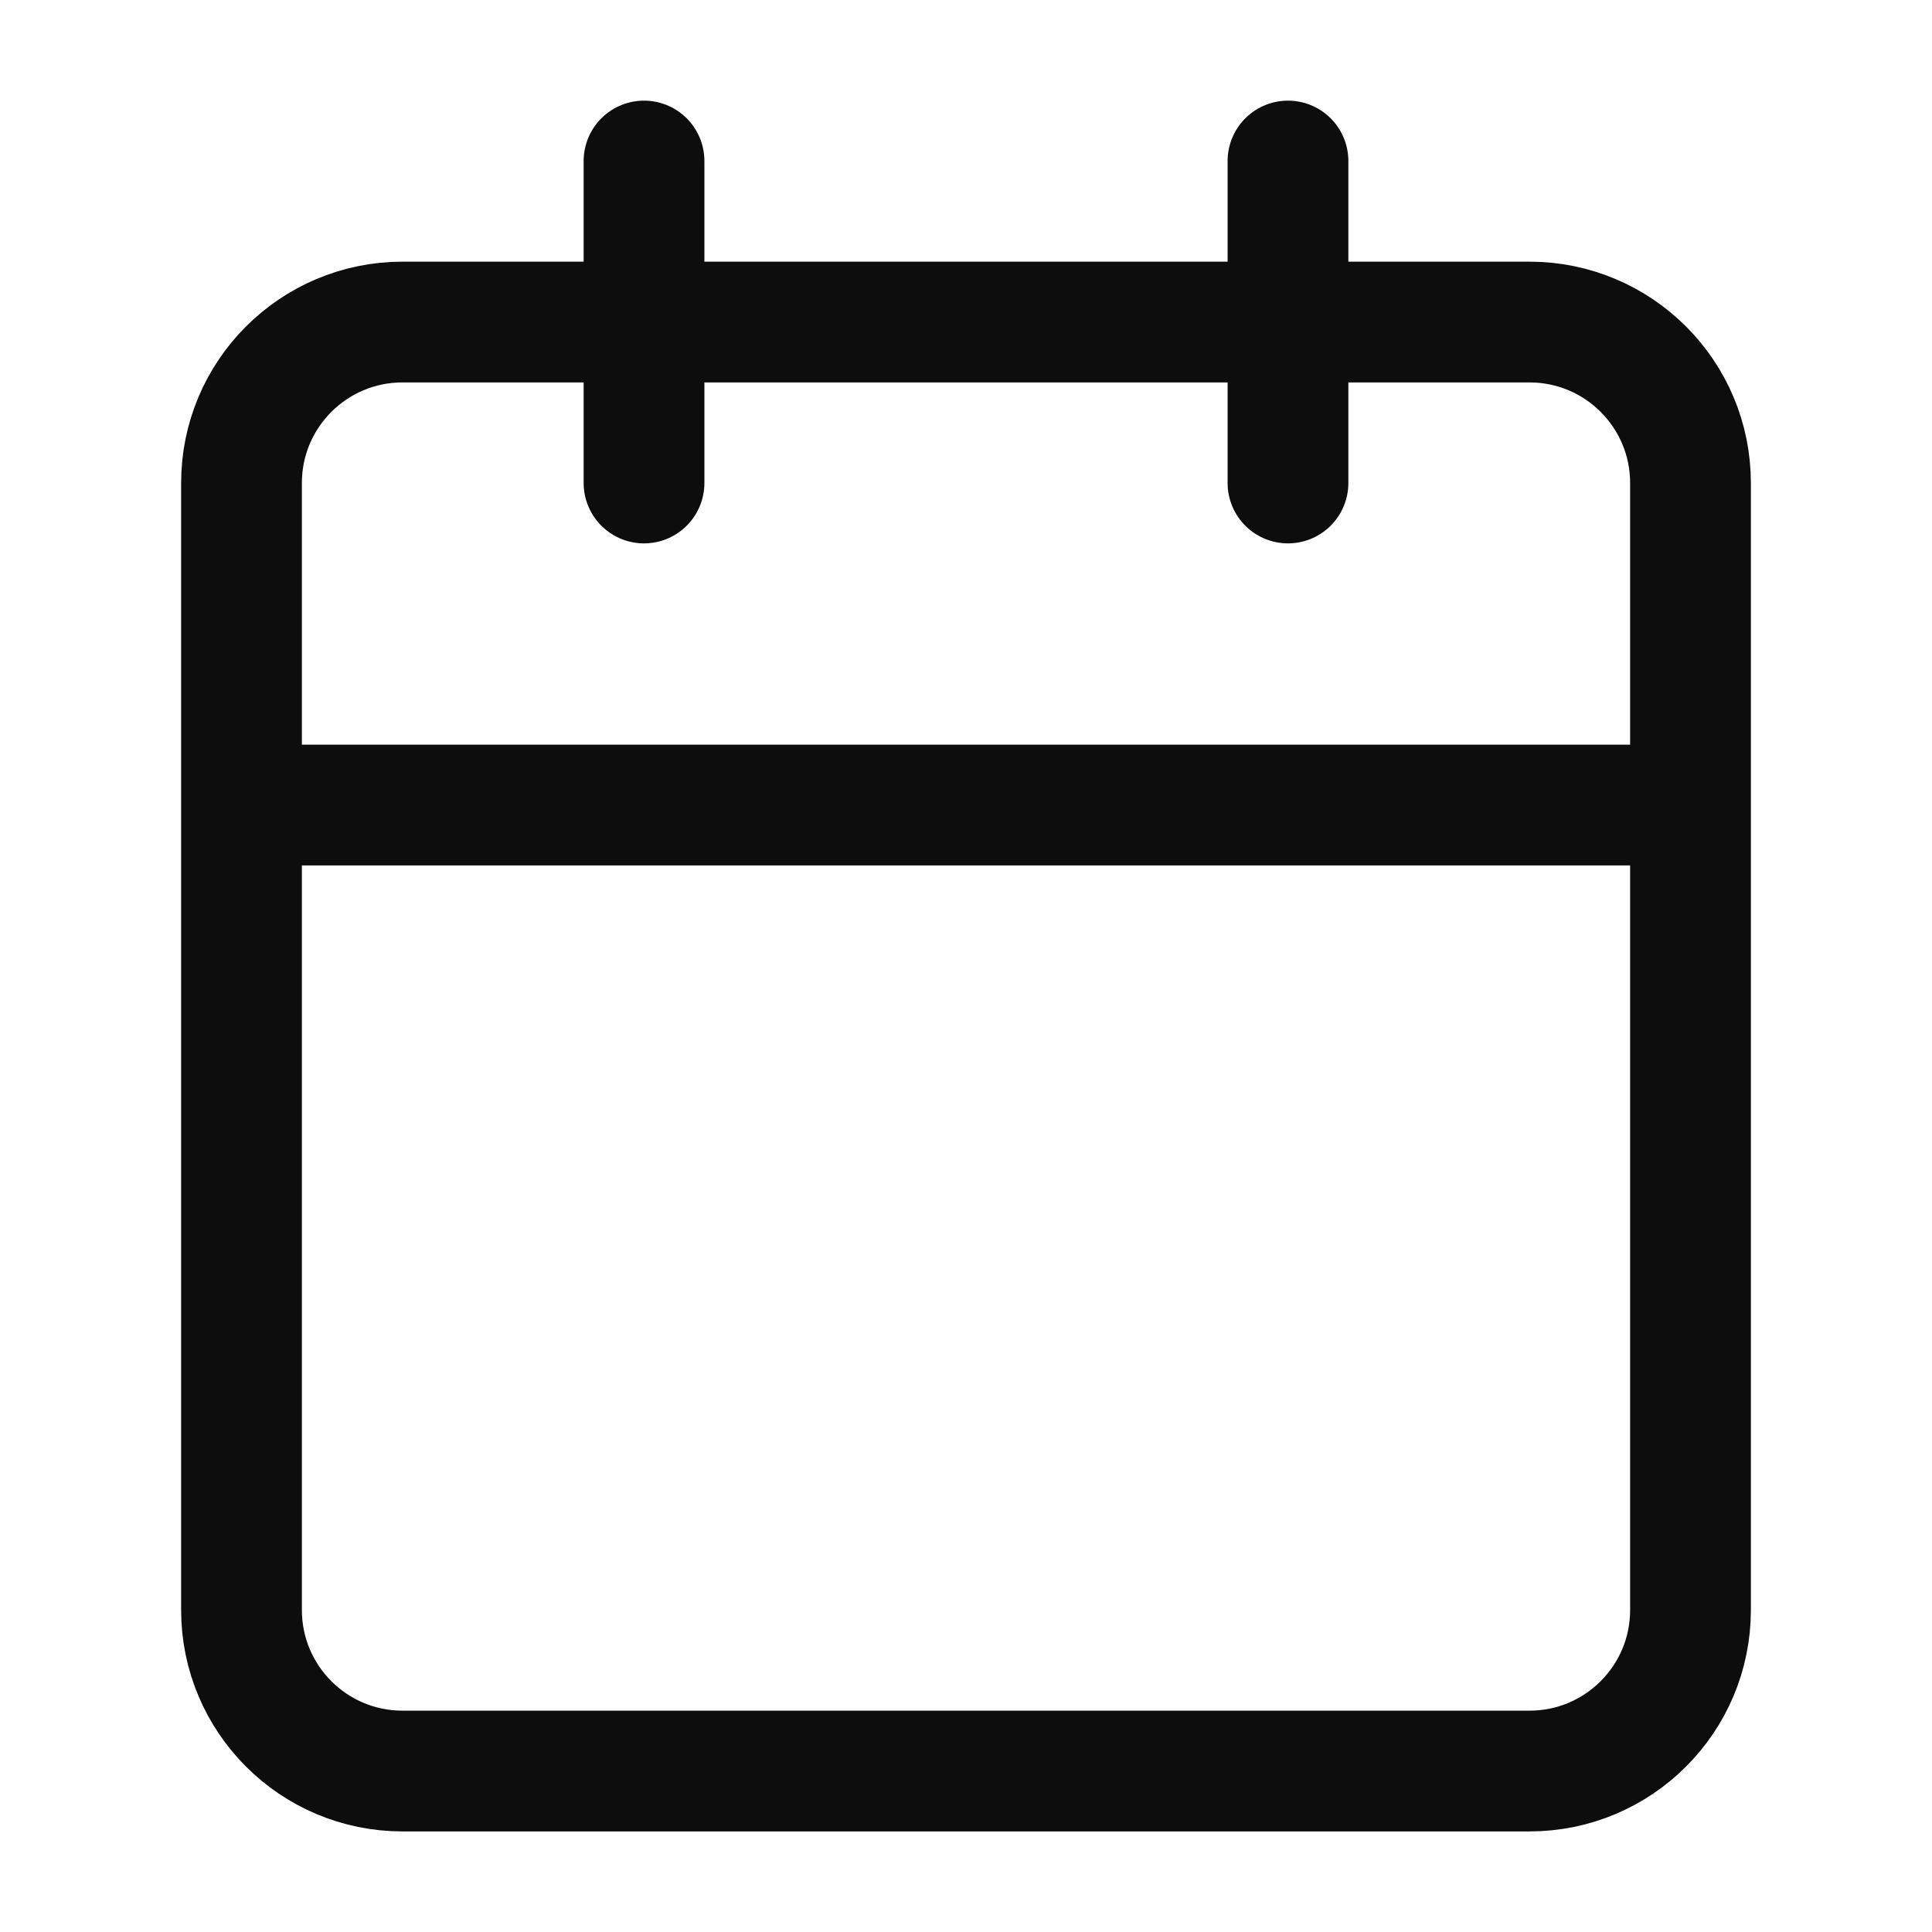 <svg width="32" height="32" viewBox="0 0 32 32" fill="none" xmlns="http://www.w3.org/2000/svg">
<path d="M21.333 2.667V8M10.667 2.667V8M4 13.334H28M6.667 5.334H25.333C26.806 5.334 28 6.528 28 8V26.667C28 28.14 26.806 29.334 25.333 29.334H6.667C5.194 29.334 4 28.14 4 26.667V8C4 6.528 5.194 5.334 6.667 5.334Z" stroke="#0D0D0D" stroke-width="2" stroke-linecap="round" stroke-linejoin="round"/>
</svg>
